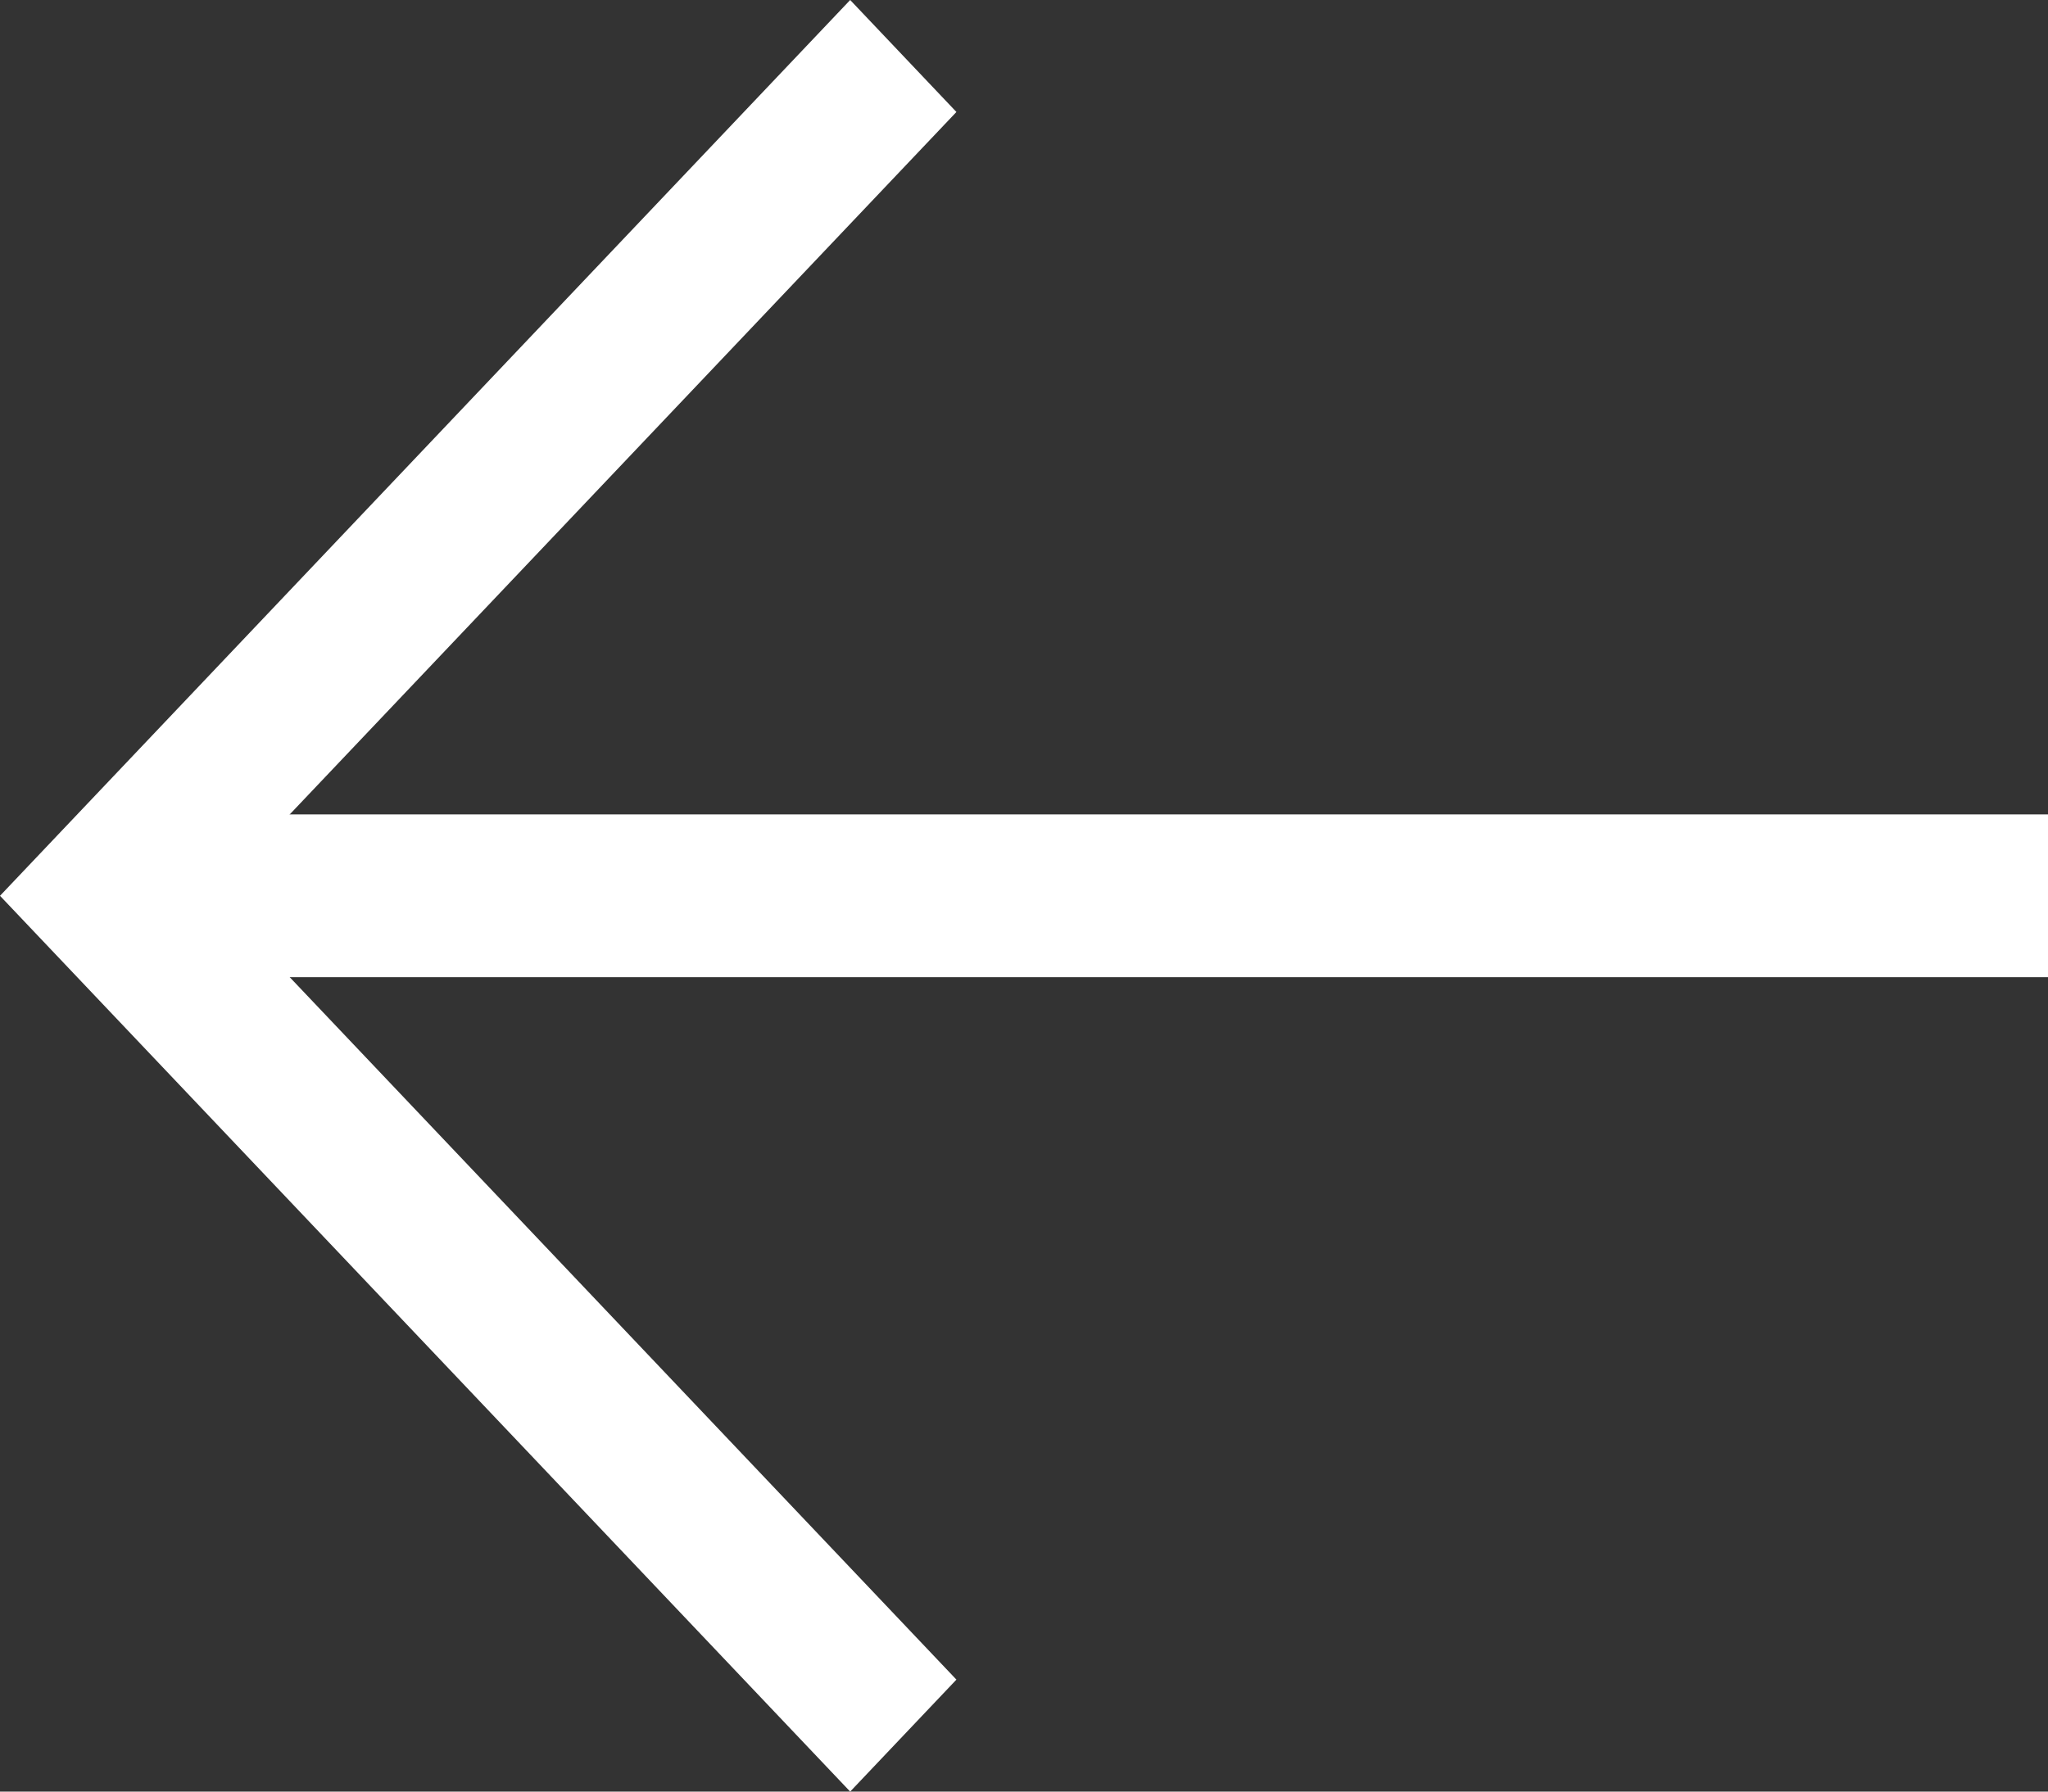 <svg width="16" height="14" fill="none" xmlns="http://www.w3.org/2000/svg"><rect width="100%" height="100%" fill="#333333" stroke="none"/><path fill-rule="evenodd" clip-rule="evenodd" d="M6.642 0L0 7l6.642 7 .83-.875L1.66 7 7.472.875 6.642 0z" fill="#fff"/><path d="M.778 6.364v1.272H16V6.364H.778z" fill="#fff"/></svg>